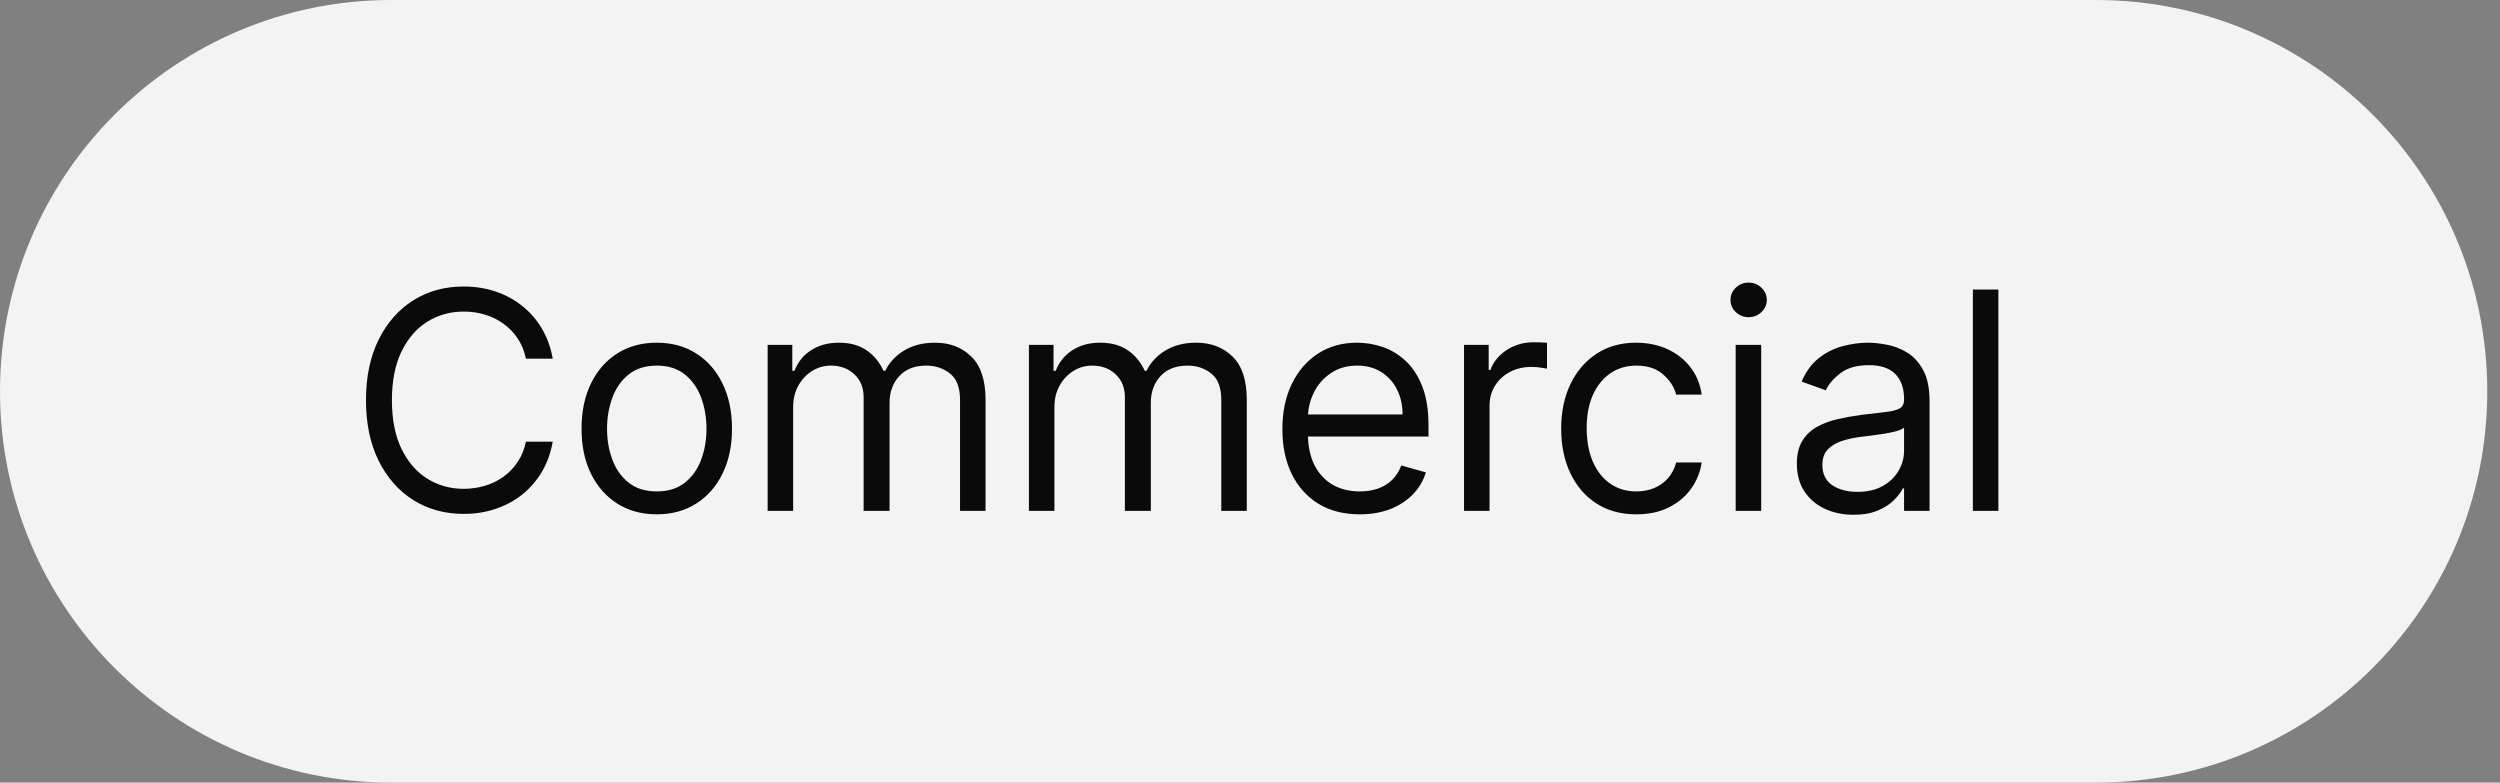 <svg width="115" height="36" viewBox="0 0 115 36" fill="none" xmlns="http://www.w3.org/2000/svg">
<rect x="0" y="0" width="115" height="36" fill="#808080" stroke="none"/>
<path d="M0 18C0 8.059 8.059 0 18 0H96.414C106.355 0 114.414 8.059 114.414 18C114.414 27.941 106.355 36 96.414 36H18C8.059 36 0 27.941 0 18Z" fill="white" fill-opacity="0.9"/>
<path d="M25.426 16.5H24.193C24.12 16.145 23.993 15.834 23.81 15.565C23.631 15.297 23.413 15.072 23.154 14.889C22.899 14.704 22.616 14.564 22.304 14.472C21.992 14.379 21.668 14.332 21.329 14.332C20.713 14.332 20.155 14.488 19.654 14.8C19.157 15.111 18.761 15.57 18.466 16.177C18.174 16.783 18.028 17.527 18.028 18.409C18.028 19.291 18.174 20.035 18.466 20.641C18.761 21.248 19.157 21.707 19.654 22.018C20.155 22.33 20.713 22.486 21.329 22.486C21.668 22.486 21.992 22.439 22.304 22.347C22.616 22.254 22.899 22.116 23.154 21.934C23.413 21.748 23.631 21.521 23.81 21.253C23.993 20.981 24.12 20.669 24.193 20.318H25.426C25.333 20.838 25.164 21.304 24.919 21.715C24.674 22.126 24.369 22.476 24.004 22.764C23.64 23.049 23.23 23.266 22.776 23.416C22.326 23.565 21.843 23.639 21.329 23.639C20.461 23.639 19.689 23.427 19.013 23.003C18.337 22.579 17.805 21.975 17.417 21.193C17.029 20.411 16.835 19.483 16.835 18.409C16.835 17.335 17.029 16.407 17.417 15.625C17.805 14.843 18.337 14.24 19.013 13.815C19.689 13.391 20.461 13.179 21.329 13.179C21.843 13.179 22.326 13.254 22.776 13.403C23.23 13.552 23.64 13.771 24.004 14.059C24.369 14.344 24.674 14.692 24.919 15.103C25.164 15.511 25.333 15.976 25.426 16.5ZM30.211 23.659C29.522 23.659 28.917 23.495 28.397 23.167C27.88 22.839 27.475 22.38 27.184 21.79C26.895 21.2 26.751 20.51 26.751 19.722C26.751 18.926 26.895 18.232 27.184 17.639C27.475 17.045 27.88 16.584 28.397 16.256C28.917 15.928 29.522 15.764 30.211 15.764C30.901 15.764 31.504 15.928 32.021 16.256C32.541 16.584 32.946 17.045 33.234 17.639C33.526 18.232 33.672 18.926 33.672 19.722C33.672 20.51 33.526 21.2 33.234 21.79C32.946 22.38 32.541 22.839 32.021 23.167C31.504 23.495 30.901 23.659 30.211 23.659ZM30.211 22.605C30.735 22.605 31.166 22.471 31.504 22.202C31.842 21.934 32.092 21.581 32.255 21.143C32.417 20.706 32.498 20.232 32.498 19.722C32.498 19.211 32.417 18.736 32.255 18.295C32.092 17.854 31.842 17.498 31.504 17.226C31.166 16.954 30.735 16.818 30.211 16.818C29.688 16.818 29.257 16.954 28.919 17.226C28.581 17.498 28.33 17.854 28.168 18.295C28.006 18.736 27.924 19.211 27.924 19.722C27.924 20.232 28.006 20.706 28.168 21.143C28.33 21.581 28.581 21.934 28.919 22.202C29.257 22.471 29.688 22.605 30.211 22.605ZM35.312 23.5V15.864H36.446V17.057H36.545C36.704 16.649 36.961 16.333 37.316 16.107C37.67 15.879 38.096 15.764 38.593 15.764C39.097 15.764 39.517 15.879 39.851 16.107C40.189 16.333 40.453 16.649 40.642 17.057H40.721C40.917 16.662 41.21 16.349 41.601 16.117C41.992 15.882 42.461 15.764 43.008 15.764C43.691 15.764 44.249 15.978 44.684 16.405C45.118 16.83 45.335 17.491 45.335 18.389V23.5H44.162V18.389C44.162 17.826 44.008 17.423 43.699 17.181C43.391 16.939 43.028 16.818 42.61 16.818C42.074 16.818 41.658 16.981 41.363 17.305C41.068 17.627 40.92 18.035 40.92 18.528V23.5H39.727V18.27C39.727 17.836 39.586 17.486 39.304 17.221C39.023 16.952 38.66 16.818 38.216 16.818C37.911 16.818 37.626 16.899 37.36 17.062C37.099 17.224 36.886 17.45 36.724 17.738C36.565 18.023 36.485 18.353 36.485 18.727V23.5H35.312ZM47.33 23.5V15.864H48.463V17.057H48.563C48.722 16.649 48.979 16.333 49.333 16.107C49.688 15.879 50.114 15.764 50.611 15.764C51.115 15.764 51.534 15.879 51.869 16.107C52.207 16.333 52.47 16.649 52.659 17.057H52.739C52.934 16.662 53.228 16.349 53.619 16.117C54.01 15.882 54.479 15.764 55.026 15.764C55.709 15.764 56.267 15.978 56.701 16.405C57.135 16.83 57.352 17.491 57.352 18.389V23.5H56.179V18.389C56.179 17.826 56.025 17.423 55.717 17.181C55.409 16.939 55.046 16.818 54.628 16.818C54.091 16.818 53.675 16.981 53.38 17.305C53.085 17.627 52.938 18.035 52.938 18.528V23.5H51.745V18.27C51.745 17.836 51.604 17.486 51.322 17.221C51.04 16.952 50.677 16.818 50.233 16.818C49.928 16.818 49.643 16.899 49.378 17.062C49.116 17.224 48.904 17.45 48.742 17.738C48.583 18.023 48.503 18.353 48.503 18.727V23.5H47.33ZM62.549 23.659C61.813 23.659 61.178 23.497 60.645 23.172C60.115 22.844 59.705 22.386 59.417 21.8C59.132 21.21 58.989 20.524 58.989 19.741C58.989 18.959 59.132 18.27 59.417 17.673C59.705 17.073 60.106 16.606 60.62 16.271C61.137 15.933 61.74 15.764 62.43 15.764C62.827 15.764 63.22 15.831 63.608 15.963C63.996 16.096 64.349 16.311 64.667 16.609C64.985 16.904 65.239 17.296 65.428 17.783C65.617 18.27 65.711 18.87 65.711 19.582V20.079H59.825V19.065H64.518C64.518 18.634 64.432 18.25 64.259 17.912C64.09 17.574 63.848 17.307 63.533 17.111C63.222 16.916 62.854 16.818 62.43 16.818C61.962 16.818 61.558 16.934 61.217 17.166C60.879 17.395 60.618 17.693 60.436 18.061C60.254 18.429 60.163 18.823 60.163 19.244V19.921C60.163 20.497 60.262 20.986 60.461 21.387C60.663 21.785 60.943 22.088 61.301 22.297C61.659 22.502 62.075 22.605 62.549 22.605C62.857 22.605 63.136 22.562 63.384 22.476C63.636 22.386 63.853 22.254 64.035 22.078C64.218 21.899 64.359 21.677 64.458 21.412L65.592 21.73C65.472 22.115 65.272 22.453 64.99 22.744C64.708 23.033 64.36 23.258 63.946 23.421C63.532 23.579 63.066 23.659 62.549 23.659ZM67.345 23.5V15.864H68.479V17.017H68.558C68.698 16.639 68.95 16.333 69.314 16.097C69.679 15.862 70.09 15.744 70.547 15.744C70.633 15.744 70.741 15.746 70.87 15.749C70.999 15.753 71.097 15.758 71.163 15.764V16.957C71.124 16.947 71.033 16.933 70.89 16.913C70.751 16.889 70.603 16.878 70.448 16.878C70.076 16.878 69.745 16.956 69.453 17.111C69.165 17.264 68.936 17.476 68.767 17.748C68.602 18.016 68.519 18.323 68.519 18.668V23.5H67.345ZM75.274 23.659C74.558 23.659 73.941 23.49 73.424 23.152C72.907 22.814 72.51 22.348 72.231 21.755C71.953 21.162 71.814 20.484 71.814 19.722C71.814 18.946 71.956 18.262 72.241 17.668C72.529 17.072 72.93 16.606 73.444 16.271C73.961 15.933 74.564 15.764 75.254 15.764C75.791 15.764 76.275 15.864 76.706 16.062C77.136 16.261 77.49 16.54 77.765 16.898C78.04 17.256 78.21 17.673 78.277 18.151H77.103C77.014 17.803 76.815 17.494 76.507 17.226C76.202 16.954 75.791 16.818 75.274 16.818C74.816 16.818 74.415 16.938 74.071 17.176C73.729 17.412 73.463 17.745 73.27 18.175C73.081 18.603 72.987 19.105 72.987 19.682C72.987 20.272 73.08 20.785 73.265 21.223C73.454 21.66 73.719 22 74.061 22.242C74.405 22.484 74.81 22.605 75.274 22.605C75.579 22.605 75.856 22.552 76.104 22.446C76.353 22.34 76.563 22.188 76.735 21.989C76.908 21.79 77.03 21.551 77.103 21.273H78.277C78.21 21.724 78.046 22.13 77.784 22.491C77.526 22.849 77.183 23.134 76.755 23.346C76.331 23.555 75.837 23.659 75.274 23.659ZM79.841 23.5V15.864H81.015V23.5H79.841ZM80.438 14.591C80.209 14.591 80.012 14.513 79.846 14.357C79.684 14.201 79.603 14.014 79.603 13.796C79.603 13.577 79.684 13.389 79.846 13.234C80.012 13.078 80.209 13 80.438 13C80.667 13 80.862 13.078 81.025 13.234C81.19 13.389 81.273 13.577 81.273 13.796C81.273 14.014 81.19 14.201 81.025 14.357C80.862 14.513 80.667 14.591 80.438 14.591ZM85.26 23.679C84.777 23.679 84.337 23.588 83.943 23.405C83.549 23.22 83.235 22.953 83.003 22.605C82.771 22.254 82.655 21.829 82.655 21.332C82.655 20.895 82.742 20.54 82.914 20.268C83.086 19.993 83.317 19.778 83.605 19.622C83.893 19.466 84.212 19.35 84.559 19.274C84.911 19.195 85.264 19.132 85.618 19.085C86.082 19.026 86.459 18.981 86.747 18.951C87.039 18.918 87.251 18.863 87.383 18.787C87.519 18.711 87.587 18.578 87.587 18.389V18.349C87.587 17.859 87.453 17.478 87.184 17.206C86.919 16.934 86.517 16.798 85.976 16.798C85.416 16.798 84.977 16.921 84.659 17.166C84.341 17.412 84.117 17.673 83.988 17.952L82.874 17.554C83.073 17.09 83.338 16.729 83.67 16.47C84.004 16.208 84.369 16.026 84.763 15.923C85.161 15.817 85.552 15.764 85.937 15.764C86.182 15.764 86.464 15.794 86.782 15.854C87.103 15.91 87.413 16.028 87.712 16.207C88.013 16.386 88.263 16.656 88.462 17.017C88.661 17.378 88.76 17.862 88.76 18.469V23.5H87.587V22.466H87.528C87.448 22.632 87.315 22.809 87.13 22.998C86.944 23.187 86.697 23.348 86.389 23.48C86.081 23.613 85.705 23.679 85.26 23.679ZM85.439 22.625C85.903 22.625 86.295 22.534 86.613 22.352C86.934 22.169 87.176 21.934 87.339 21.646C87.504 21.357 87.587 21.054 87.587 20.736V19.662C87.537 19.722 87.428 19.776 87.259 19.826C87.093 19.872 86.901 19.914 86.682 19.95C86.467 19.983 86.257 20.013 86.051 20.04C85.849 20.063 85.685 20.083 85.559 20.099C85.254 20.139 84.969 20.204 84.704 20.293C84.442 20.38 84.23 20.51 84.067 20.686C83.908 20.858 83.829 21.094 83.829 21.392C83.829 21.8 83.98 22.108 84.281 22.317C84.586 22.522 84.972 22.625 85.439 22.625ZM91.925 13.318V23.5H90.752V13.318H91.925Z" fill="#0A0A0A"/>
</svg>

